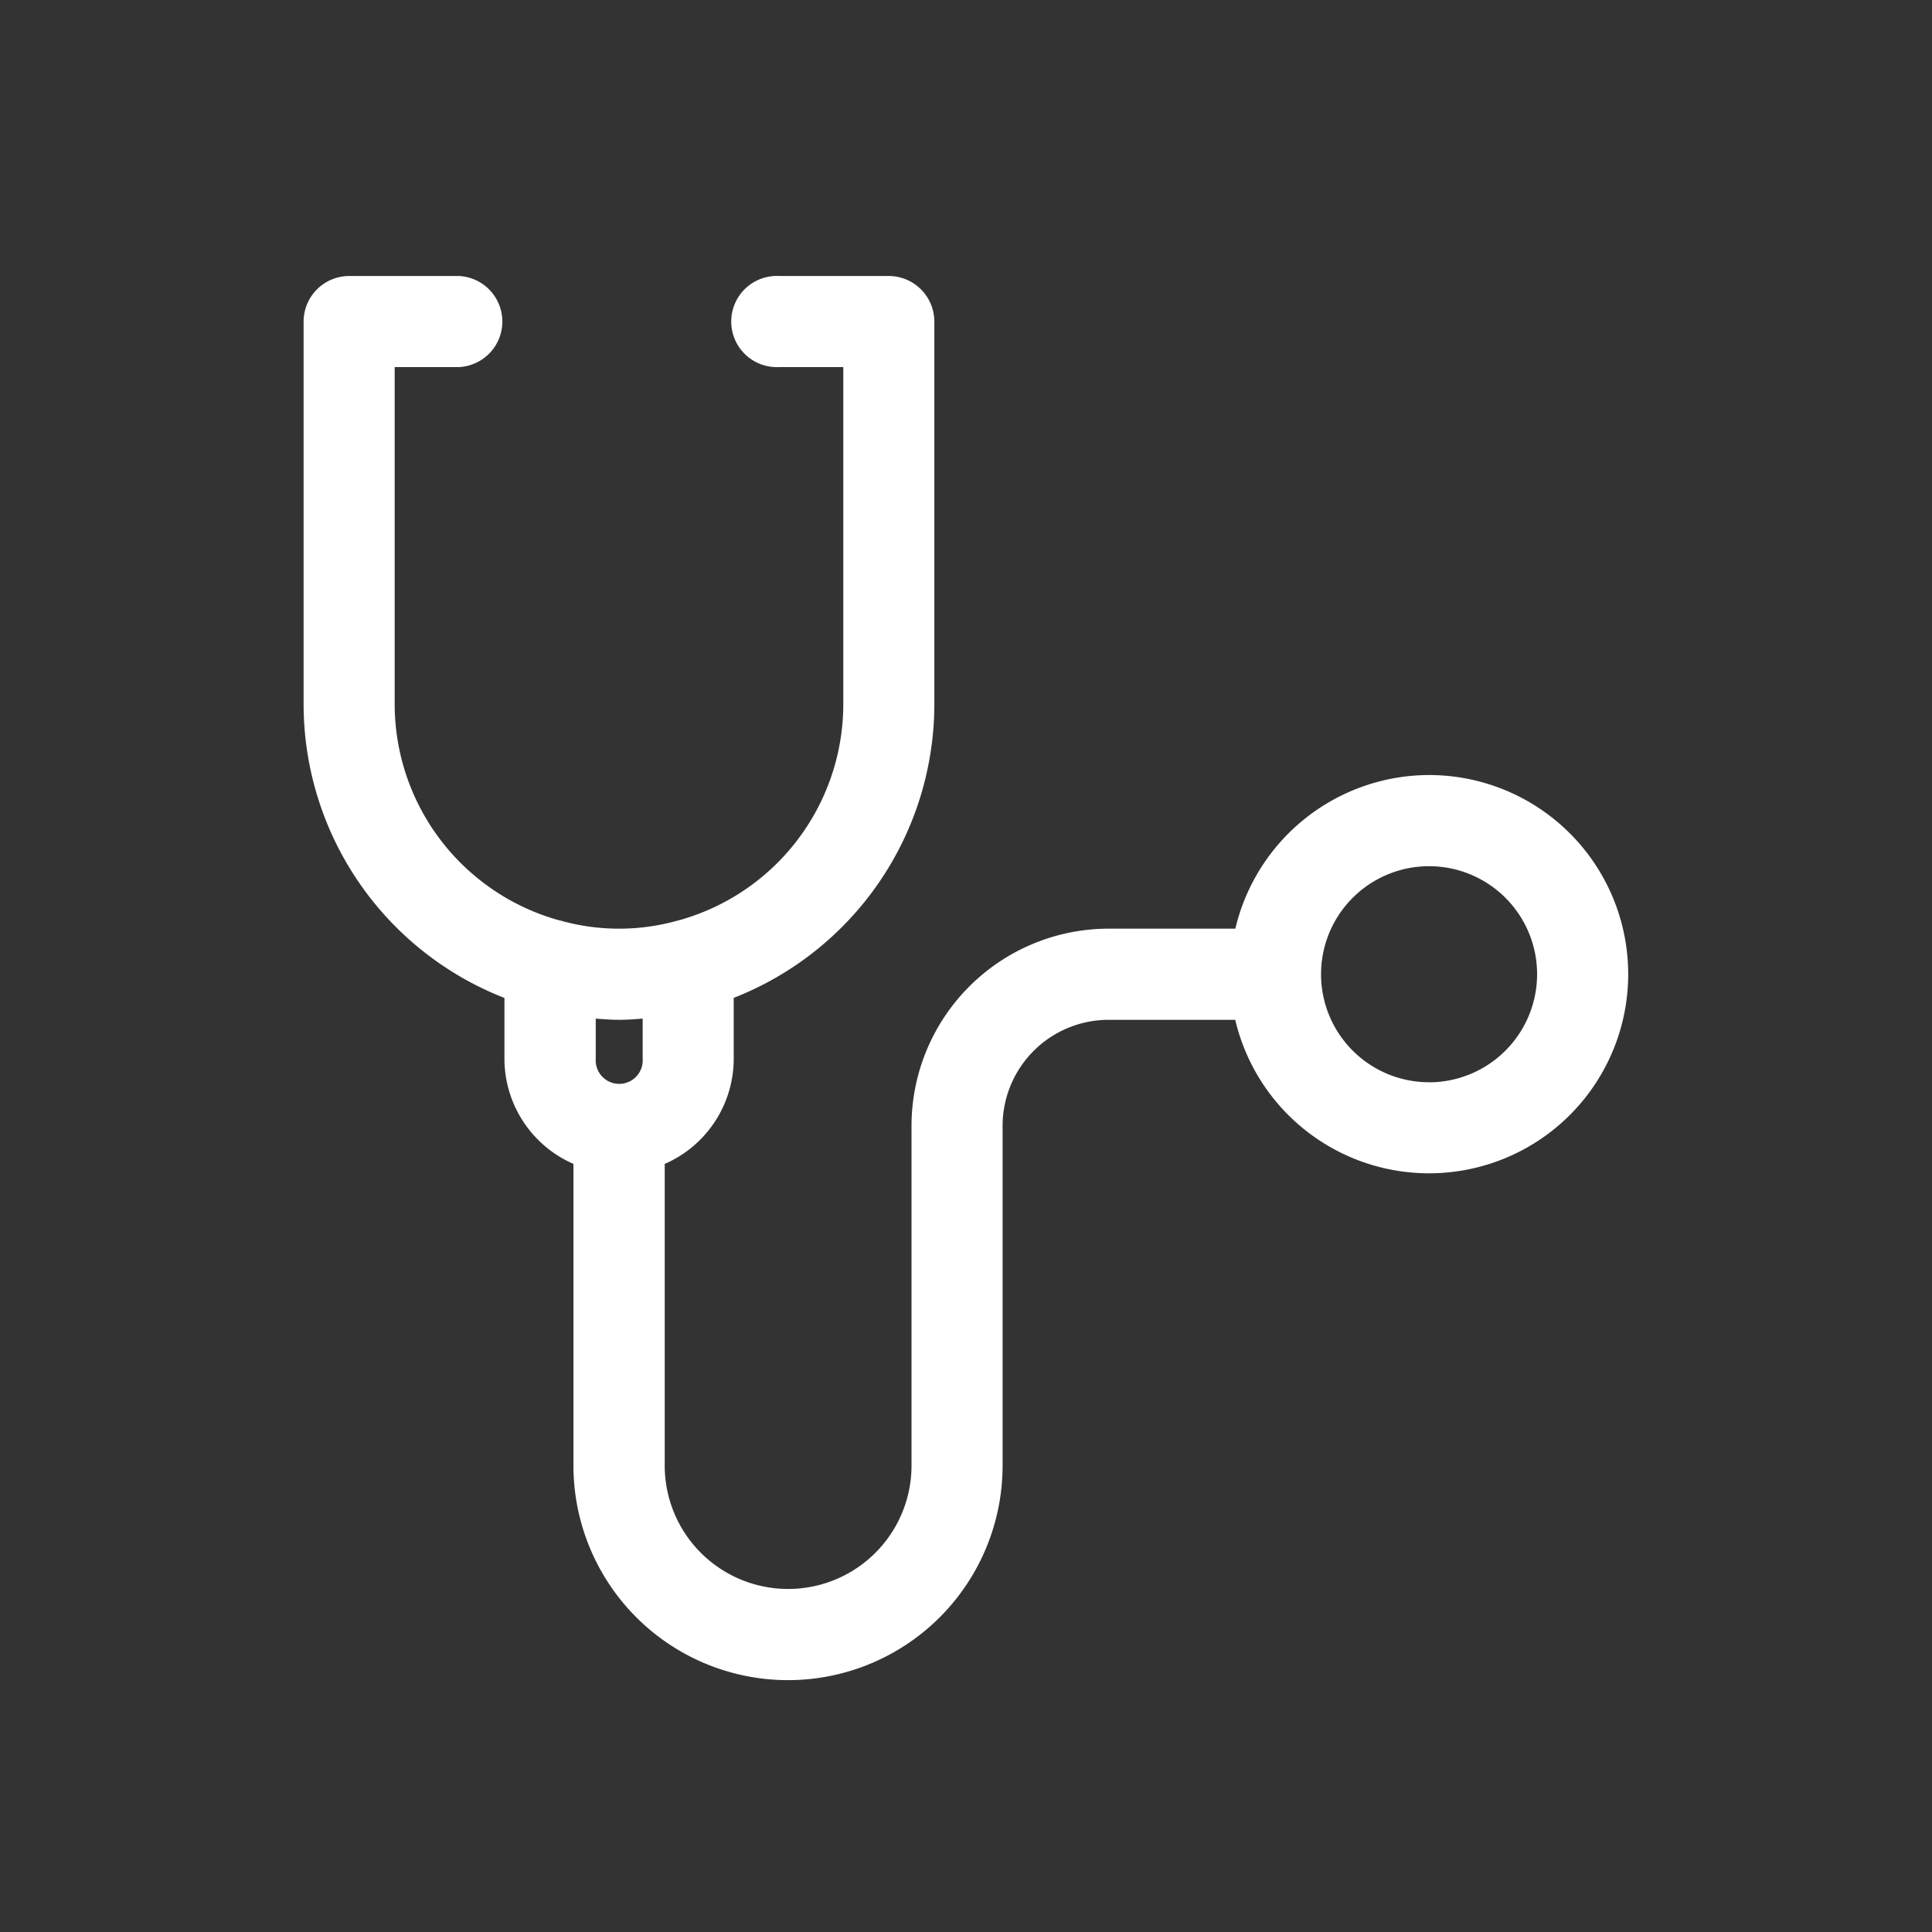 <?xml version="1.0" encoding="UTF-8"?>
<svg xmlns="http://www.w3.org/2000/svg" xmlns:xlink="http://www.w3.org/1999/xlink" id="iconeBD-prevention_medecine" width="70" height="70" viewBox="0 0 70 70">
  <rect x="0" y="0" width="70" height="70" fill="#333333" stroke="none"/>
  <defs>
    <clipPath id="clip-path">
      <rect id="Rectangle_20" data-name="Rectangle 20" width="47.996" height="50.876" fill="#fff"></rect>
    </clipPath>
  </defs>
  <g id="Groupe_40" data-name="Groupe 40" transform="translate(11 10)">
    <g id="Groupe_17" data-name="Groupe 17" clip-path="url(#clip-path)">
      <path id="Tracé_106" data-name="Tracé 106" d="M40.778,18.081a7.225,7.225,0,0,0-7.019,5.566H29.167a7.149,7.149,0,0,0-7.141,7.142V43.1a4.471,4.471,0,1,1-8.942,0V32.171a4.16,4.16,0,0,0,2.5-3.811V26.155a11.439,11.439,0,0,0,7.269-10.634V1.652A1.654,1.654,0,0,0,21.206,0H17.227a1.652,1.652,0,1,0,0,3.3h2.327V15.521a8.133,8.133,0,0,1-5.918,7.813c-.042.008-.082.021-.123.032a7.85,7.85,0,0,1-4.118.013,1.736,1.736,0,0,0-.179-.046A8.135,8.135,0,0,1,3.3,15.521V3.3H5.63a1.652,1.652,0,0,0,0-3.3H1.652A1.654,1.654,0,0,0,0,1.652V15.521A11.437,11.437,0,0,0,7.277,26.158v2.2a4.161,4.161,0,0,0,2.5,3.812V43.1a7.774,7.774,0,1,0,15.549,0V30.789a3.843,3.843,0,0,1,3.838-3.839h4.591a7.215,7.215,0,1,0,7.019-8.869M11.428,26.95c.289,0,.573-.022.857-.043V28.36a.852.852,0,1,1-1.7,0V26.907c.281.021.561.043.848.043m29.35,2.262A3.914,3.914,0,1,1,44.692,25.3a3.918,3.918,0,0,1-3.915,3.914" transform="translate(0 0)" fill="#fff"></path>
    </g>
  </g>
  <rect id="Rectangle_530" data-name="Rectangle 530" width="70" height="70" fill="none"></rect>
</svg>
